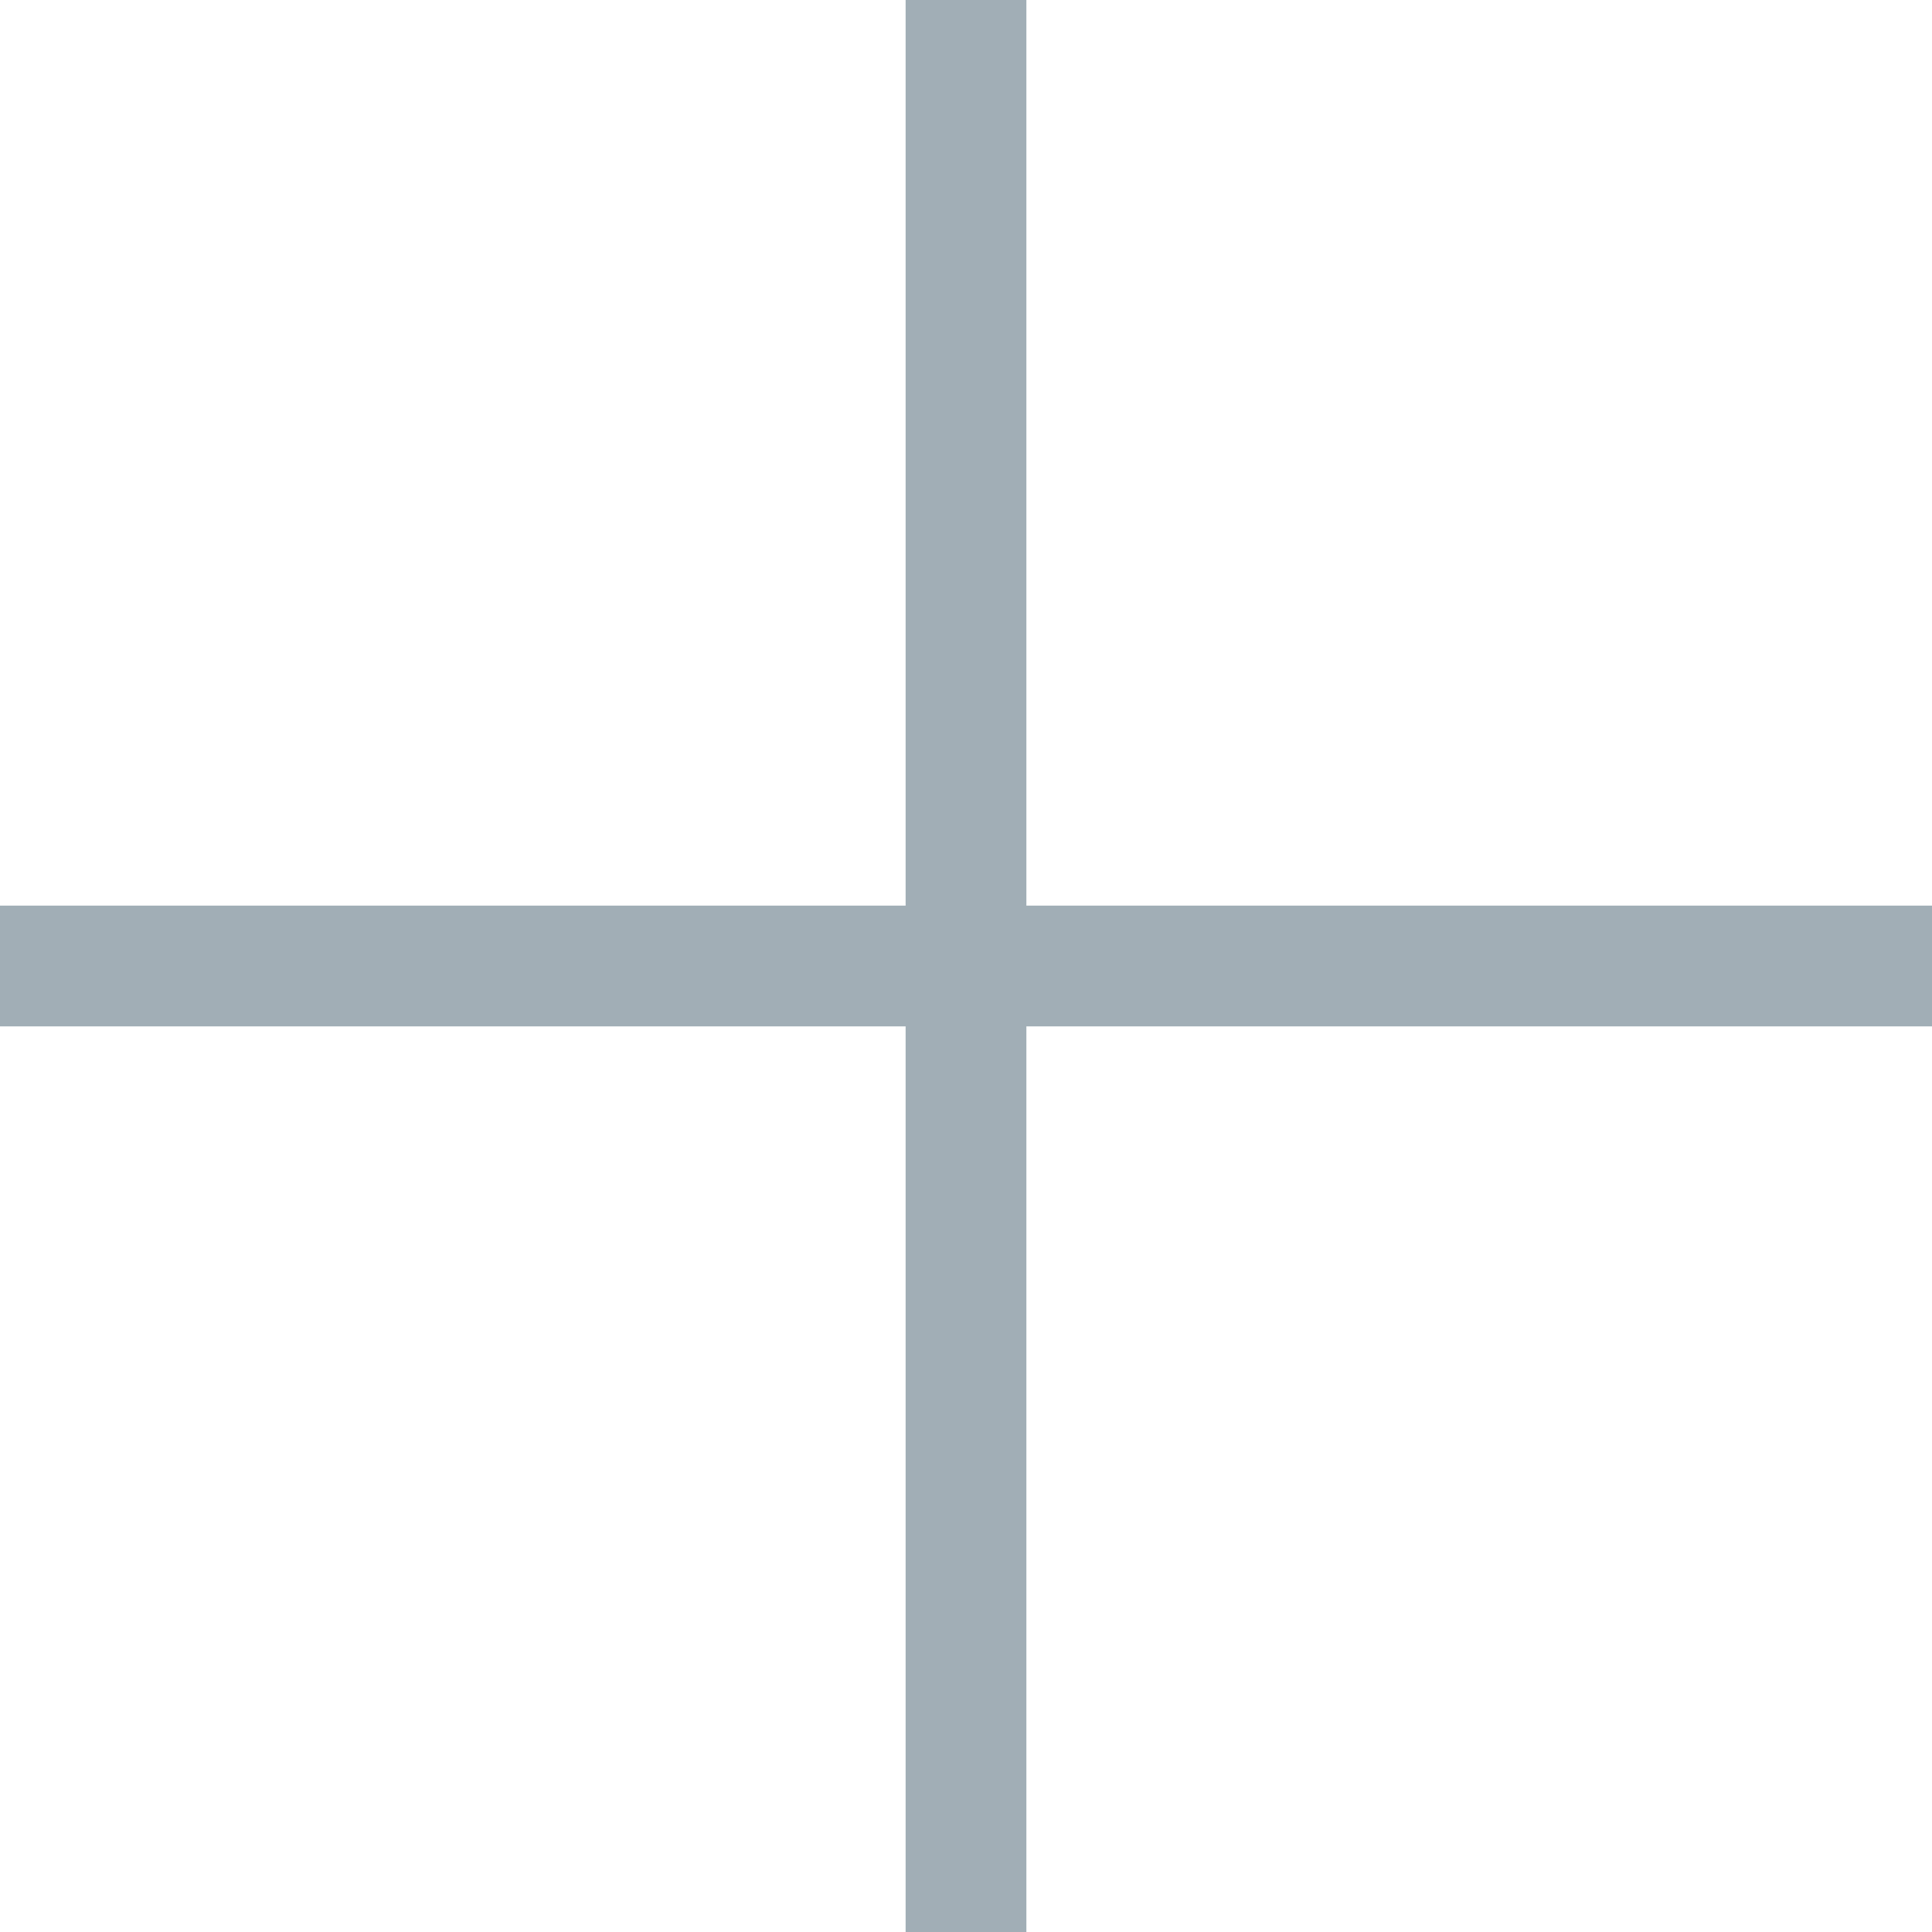<?xml version="1.0" encoding="utf-8"?>
<svg xmlns="http://www.w3.org/2000/svg" fill="none" height="100%" overflow="visible" preserveAspectRatio="none" style="display: block;" viewBox="0 0 16 16" width="100%">
<path d="M8 0V8M8 16V8M8 8H16M8 8H0" id="Vector 57" stroke="#445E6E" stroke-opacity="0.5"/>
</svg>